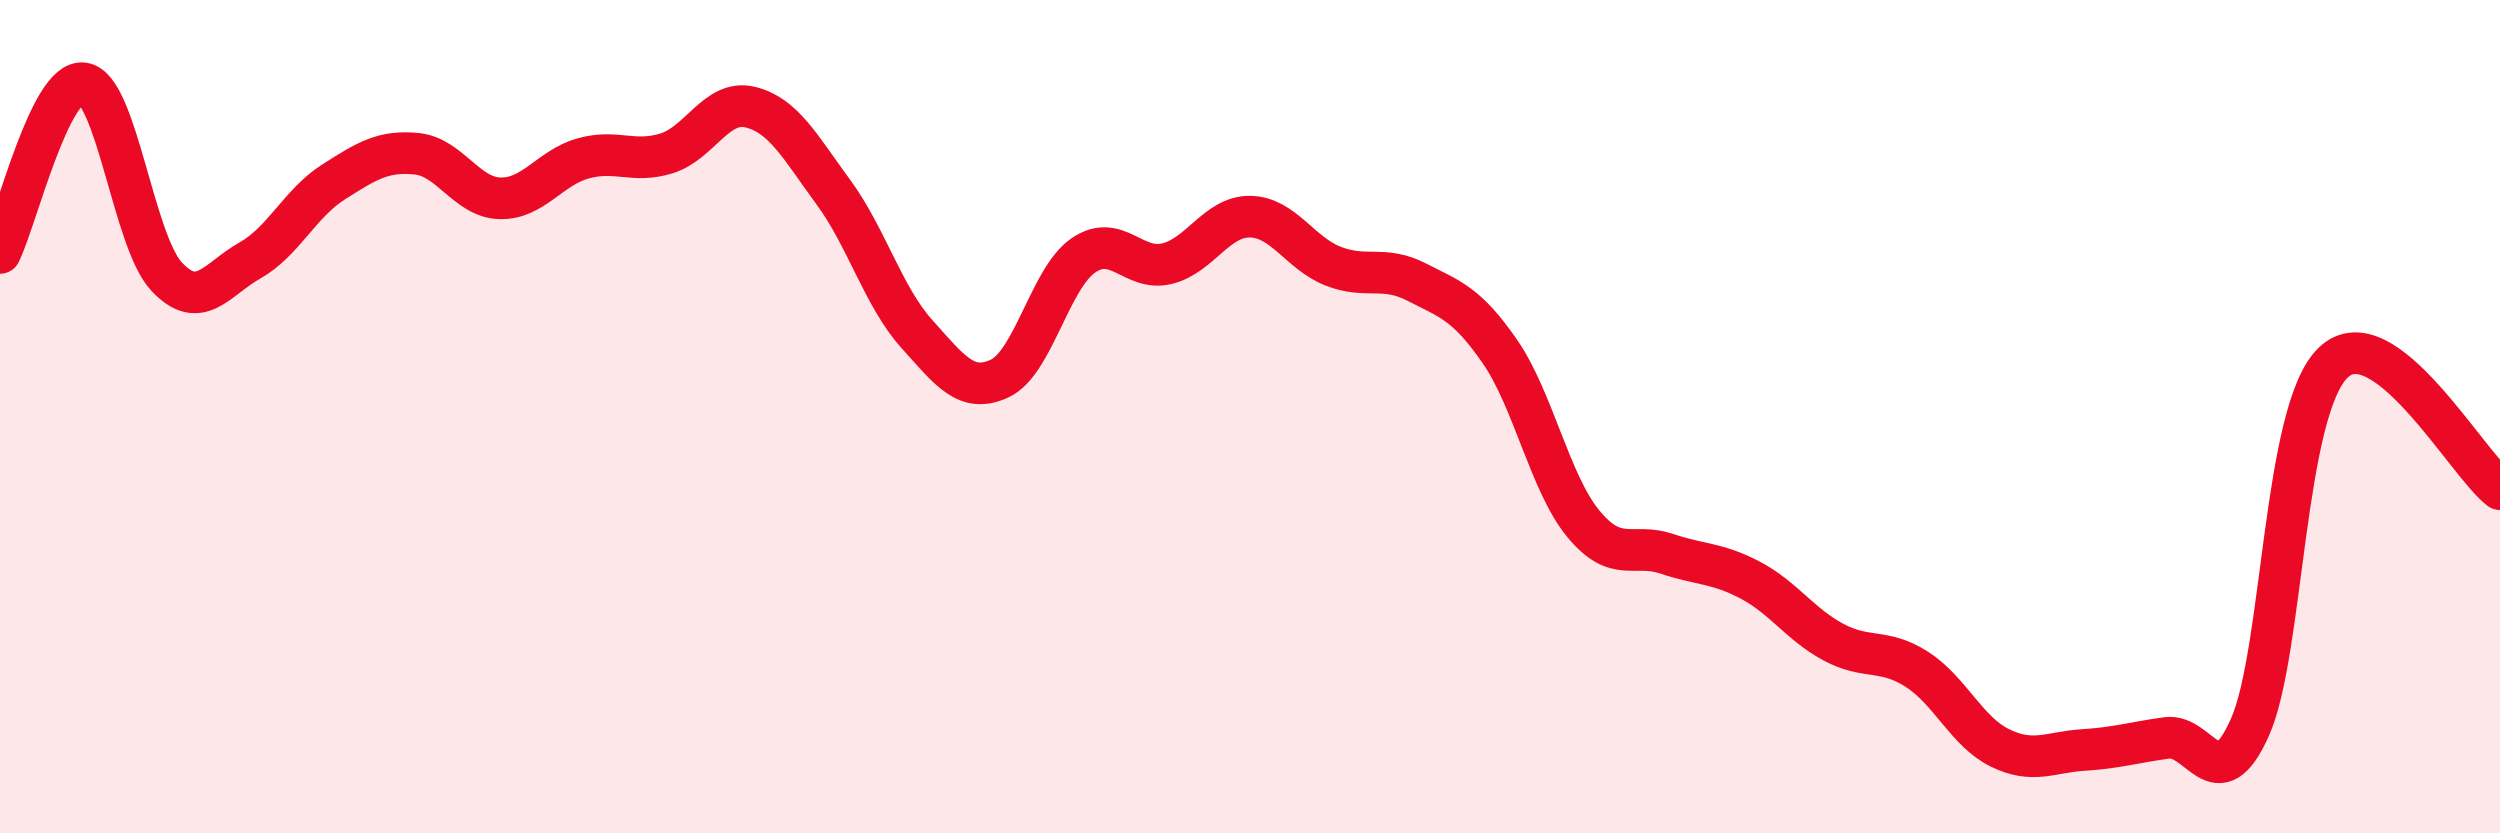 
    <svg width="60" height="20" viewBox="0 0 60 20" xmlns="http://www.w3.org/2000/svg">
      <path
        d="M 0,6.07 C 0.4,5.26 1.2,1.89 2,2 C 2.8,2.11 3.2,5.79 4,6.64 C 4.8,7.49 5.2,6.7 6,6.25 C 6.8,5.8 7.2,4.88 8,4.37 C 8.8,3.86 9.2,3.61 10,3.69 C 10.8,3.77 11.2,4.74 12,4.76 C 12.8,4.78 13.2,4.02 14,3.8 C 14.8,3.58 15.2,3.93 16,3.68 C 16.8,3.43 17.2,2.38 18,2.57 C 18.8,2.76 19.2,3.52 20,4.61 C 20.8,5.7 21.2,7.12 22,8.01 C 22.8,8.9 23.2,9.46 24,9.08 C 24.8,8.7 25.2,6.68 26,6.13 C 26.8,5.58 27.2,6.52 28,6.33 C 28.8,6.14 29.2,5.19 30,5.2 C 30.8,5.21 31.2,6.08 32,6.39 C 32.8,6.7 33.2,6.36 34,6.77 C 34.8,7.18 35.2,7.28 36,8.44 C 36.8,9.6 37.2,11.6 38,12.57 C 38.8,13.54 39.2,13.02 40,13.29 C 40.8,13.56 41.2,13.5 42,13.92 C 42.8,14.34 43.2,14.98 44,15.41 C 44.8,15.84 45.2,15.55 46,16.06 C 46.8,16.57 47.2,17.56 48,17.95 C 48.8,18.34 49.2,18.05 50,18 C 50.8,17.95 51.2,17.82 52,17.71 C 52.8,17.6 53.2,19.25 54,17.45 C 54.8,15.65 54.8,9.84 56,8.7 C 57.2,7.56 59.2,11.13 60,11.74L60 20L0 20Z"
        fill="#EB0A25"
        opacity="0.1"
        stroke-linecap="round"
        stroke-linejoin="round"
      />
      <path
        d="M 0,6.07 C 0.4,5.26 1.2,1.89 2,2 C 2.8,2.11 3.2,5.79 4,6.64 C 4.8,7.49 5.2,6.7 6,6.25 C 6.8,5.8 7.2,4.88 8,4.37 C 8.8,3.86 9.2,3.61 10,3.69 C 10.8,3.77 11.2,4.74 12,4.76 C 12.8,4.78 13.2,4.02 14,3.8 C 14.8,3.58 15.2,3.93 16,3.68 C 16.8,3.43 17.2,2.38 18,2.57 C 18.8,2.76 19.2,3.52 20,4.61 C 20.8,5.7 21.2,7.12 22,8.01 C 22.8,8.9 23.2,9.46 24,9.08 C 24.8,8.7 25.2,6.68 26,6.13 C 26.8,5.58 27.2,6.52 28,6.33 C 28.8,6.14 29.2,5.19 30,5.2 C 30.8,5.21 31.2,6.08 32,6.39 C 32.8,6.7 33.2,6.36 34,6.77 C 34.8,7.18 35.2,7.28 36,8.44 C 36.8,9.6 37.2,11.6 38,12.57 C 38.8,13.54 39.2,13.02 40,13.29 C 40.8,13.56 41.2,13.5 42,13.92 C 42.8,14.34 43.2,14.98 44,15.41 C 44.8,15.84 45.2,15.55 46,16.06 C 46.8,16.57 47.2,17.56 48,17.95 C 48.8,18.34 49.2,18.05 50,18 C 50.8,17.95 51.2,17.82 52,17.71 C 52.8,17.6 53.2,19.25 54,17.45 C 54.8,15.65 54.8,9.84 56,8.7 C 57.2,7.56 59.2,11.13 60,11.74"
        stroke="#EB0A25"
        stroke-width="1"
        fill="none"
        stroke-linecap="round"
        stroke-linejoin="round"
      />
    </svg>
  